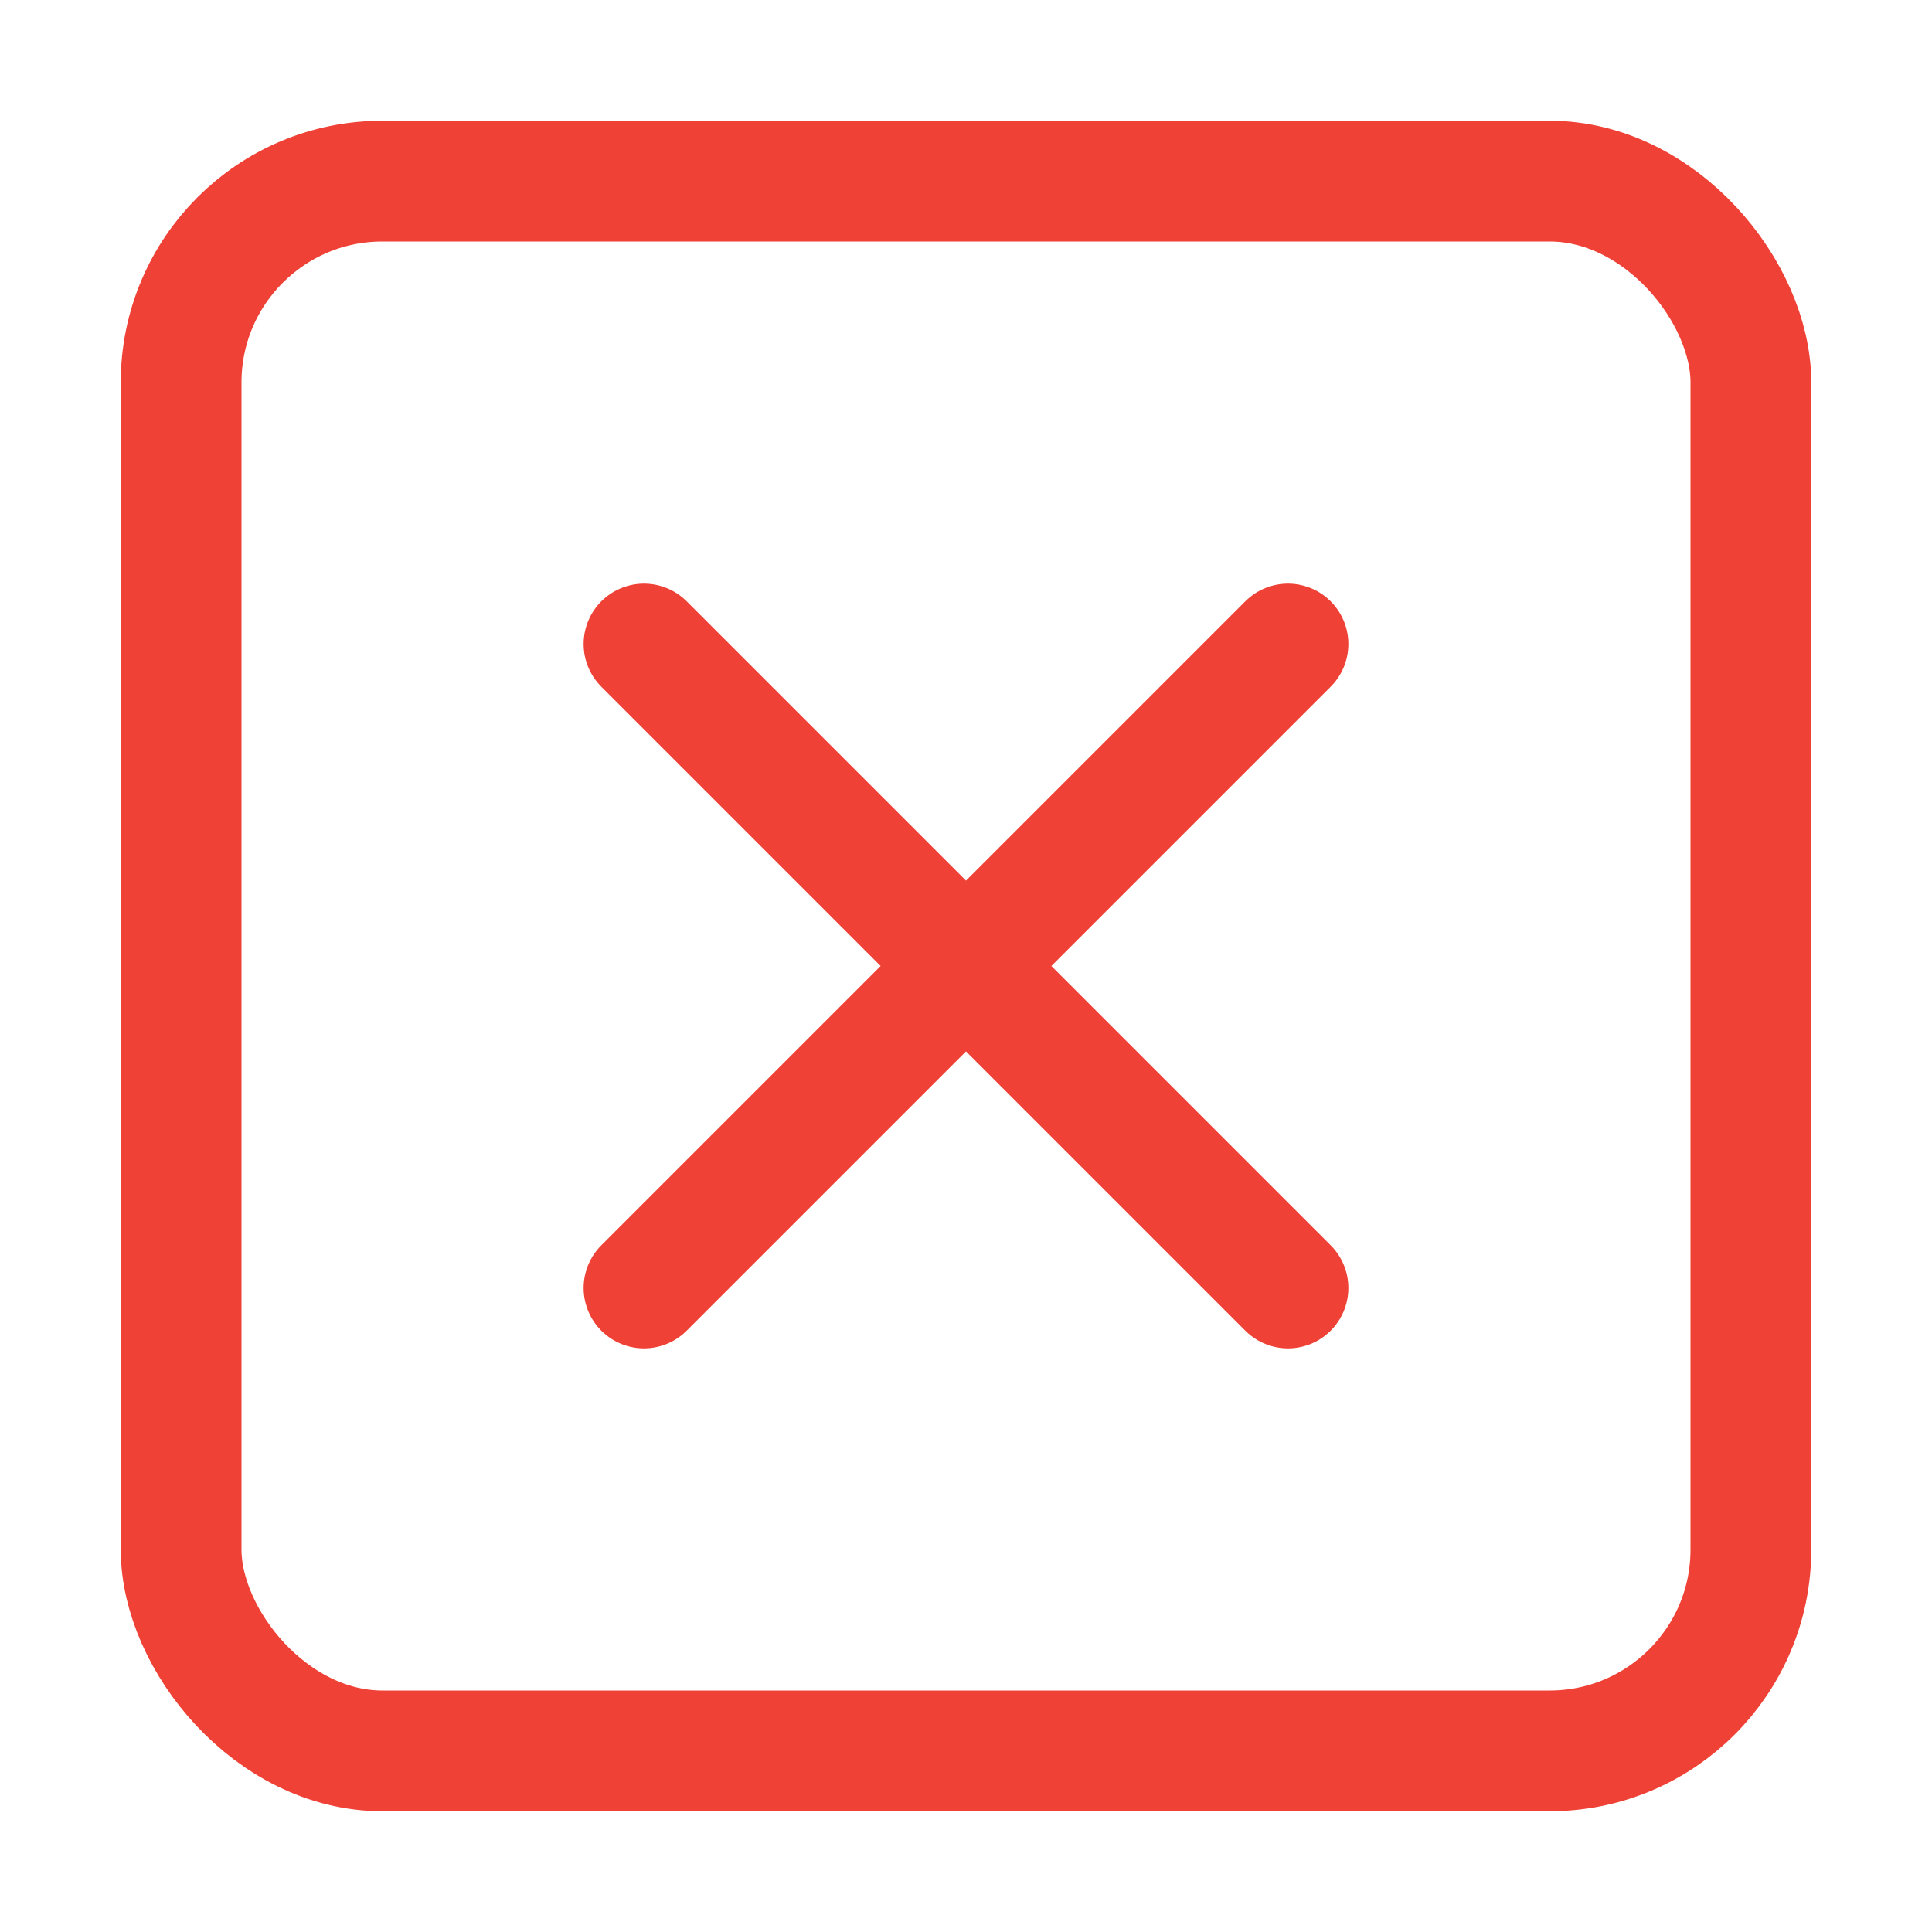 <?xml version="1.0" encoding="UTF-8"?>
<svg xmlns="http://www.w3.org/2000/svg" xmlns:xlink="http://www.w3.org/1999/xlink" width="48px" height="48px" viewBox="0 0 48 48" version="1.1">
  <title>Frame</title>
  <defs>
    <path d="M0,0 L48,0 L48,48 L0,48 L0,0 Z" id="path-1"></path>
  </defs>
  <g id="Frame" stroke="none" fill="none" xlink:href="#path-1" stroke-width="3">
    <rect id="Rectangle" stroke="#EF4135" x="4.5" y="4.5" width="39" height="39" rx="5"></rect>
    <path d="M16,32 L32,16 M16,16 L32,32" id="Shape" stroke="#EF4135" stroke-linecap="round" stroke-linejoin="round"></path>
  </g>
</svg>
